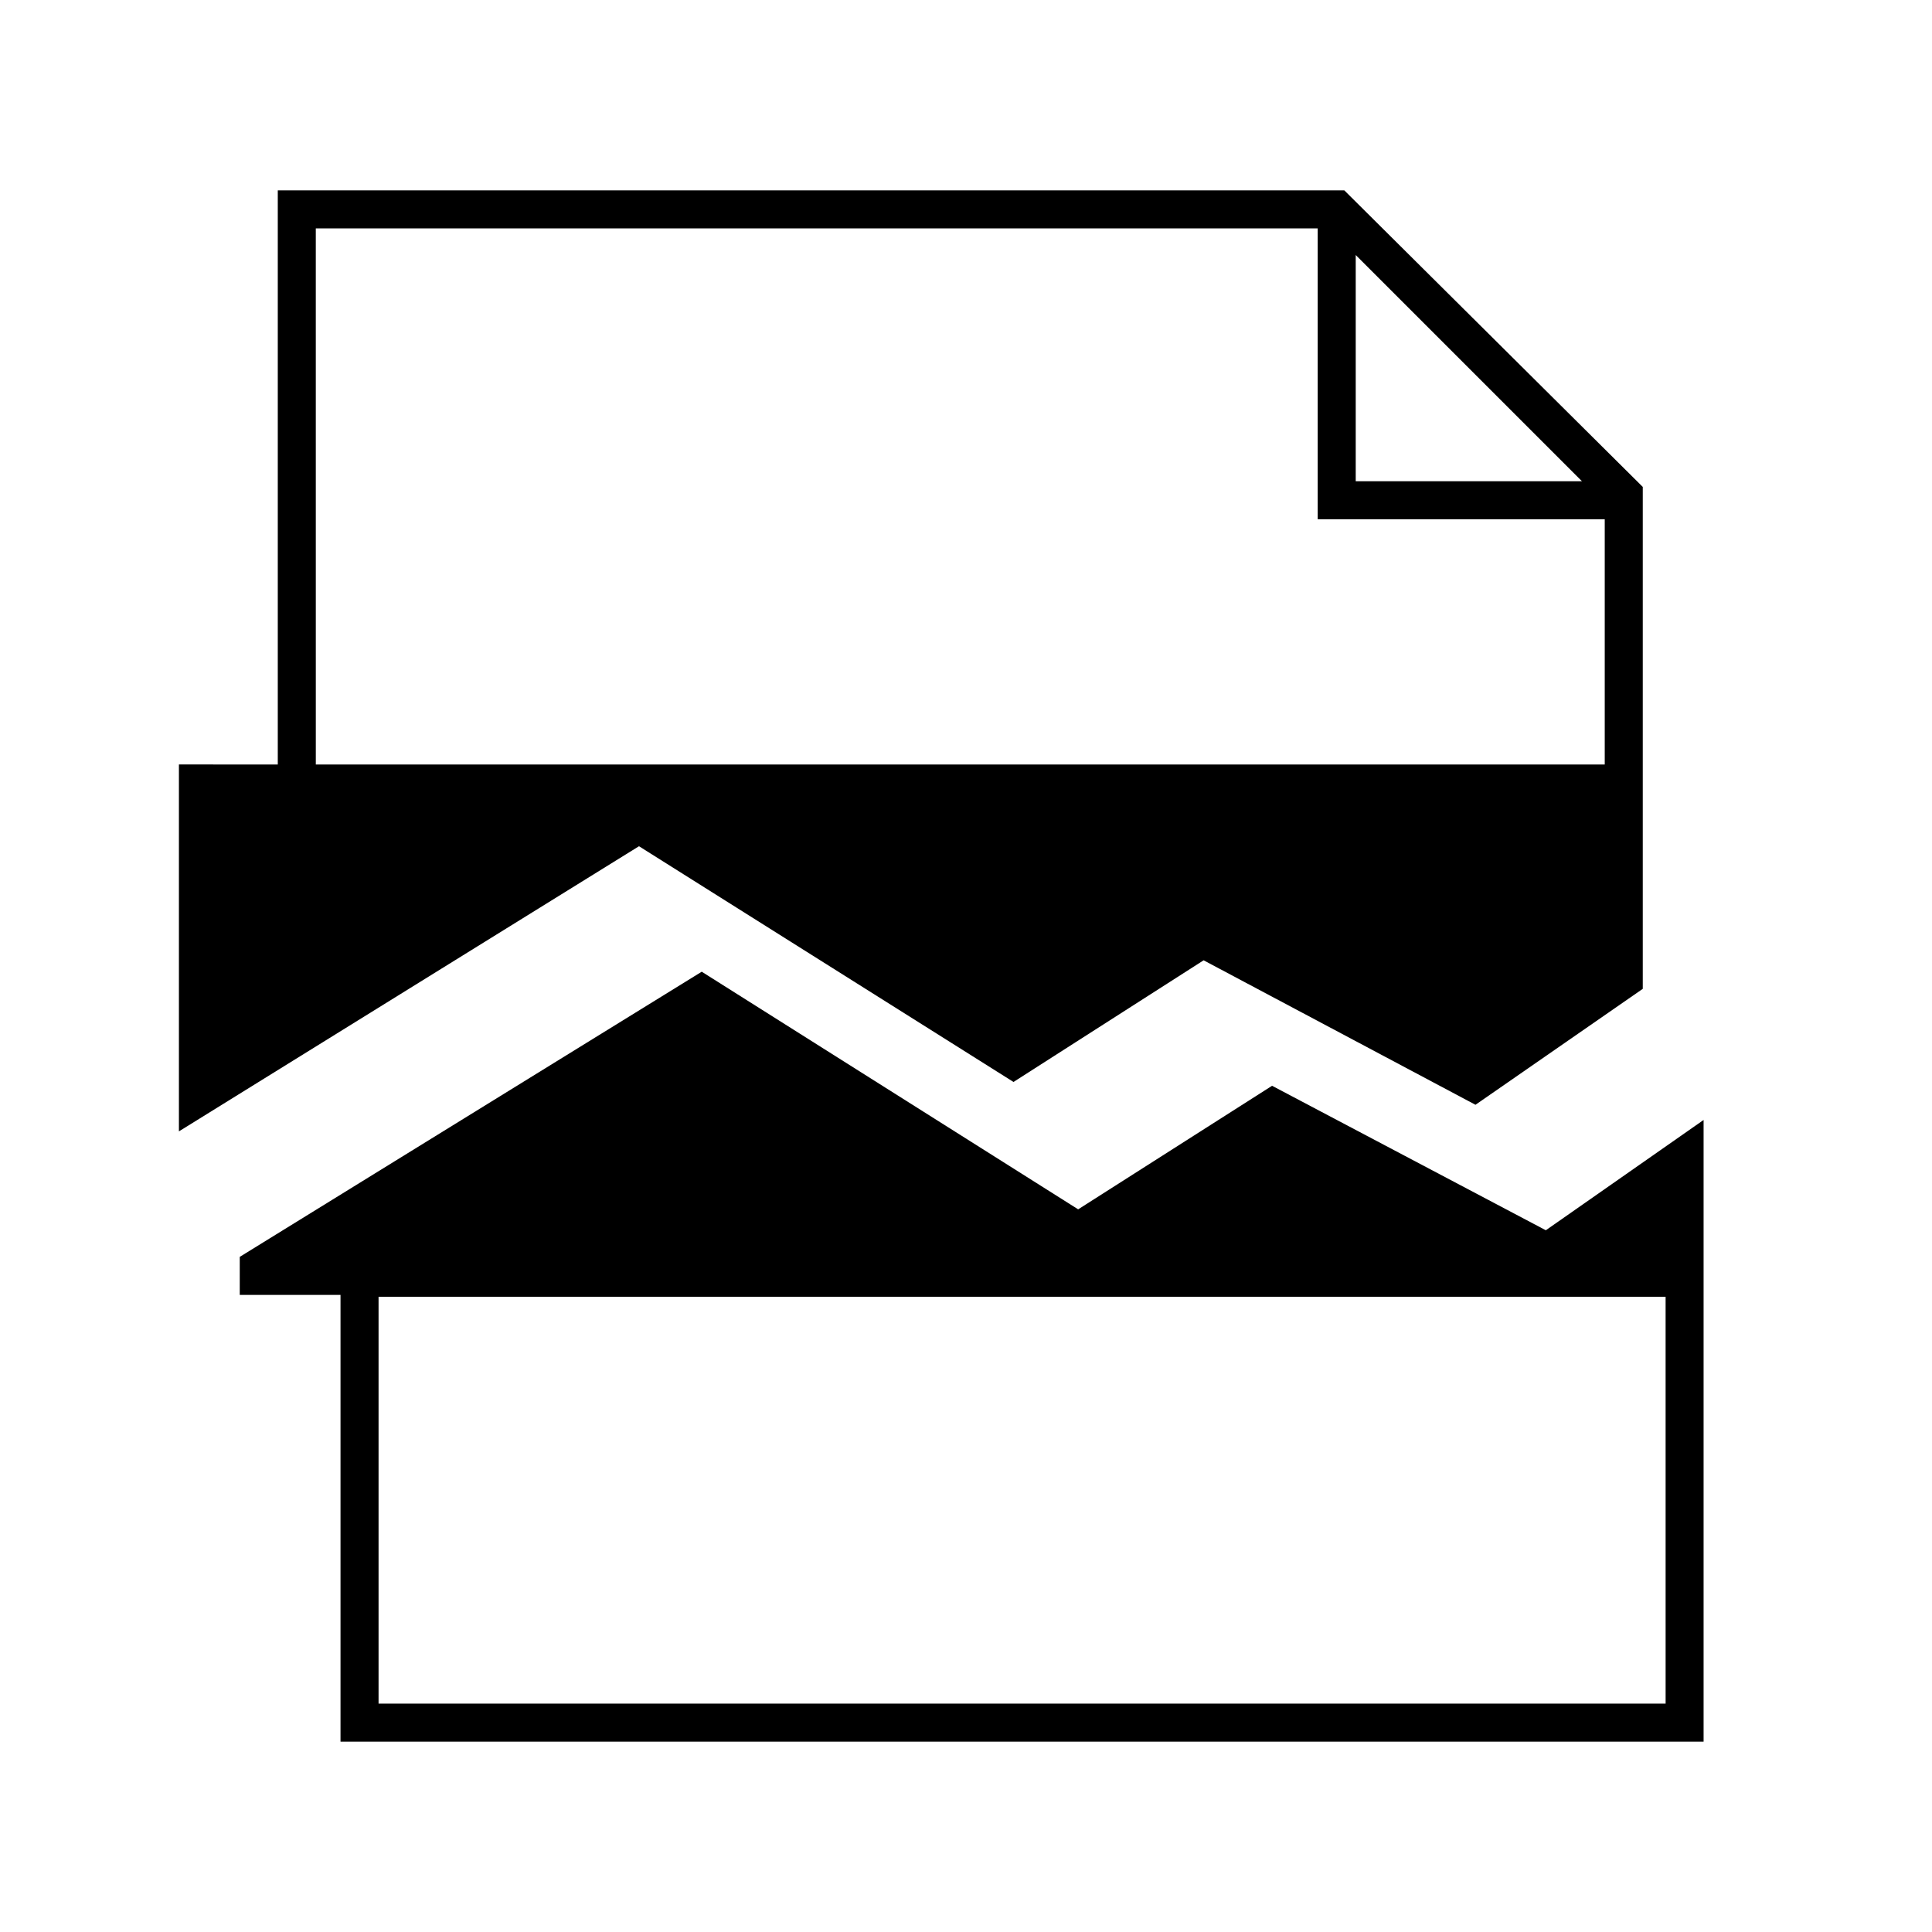 <?xml version="1.0" encoding="UTF-8"?>
<!-- Uploaded to: SVG Repo, www.svgrepo.com, Generator: SVG Repo Mixer Tools -->
<svg fill="#000000" width="800px" height="800px" version="1.1" viewBox="144 144 512 512" xmlns="http://www.w3.org/2000/svg">
 <g>
  <path d="m313.34 368.26 99.25 62.473 50.383-32.242 72.043 38.289 44.336-30.73v-133.01l-79.098-78.594h-282.64v152.15l-26.199-0.004v97.234zm189.94-156.68 59.953 59.953h-59.953zm-275.59-7.055h265.51v77.082h76.074v64.992h-341.58z"/>
  <path d="m553.66 470.03-72.547-38.289-51.387 32.746-99.758-62.973-122.43 75.57v10.078h26.703v118.39h361.23v-164.75zm32.242 125.45h-341.58v-107.82h341.08l0.004 107.82z"/>
 </g>
</svg>